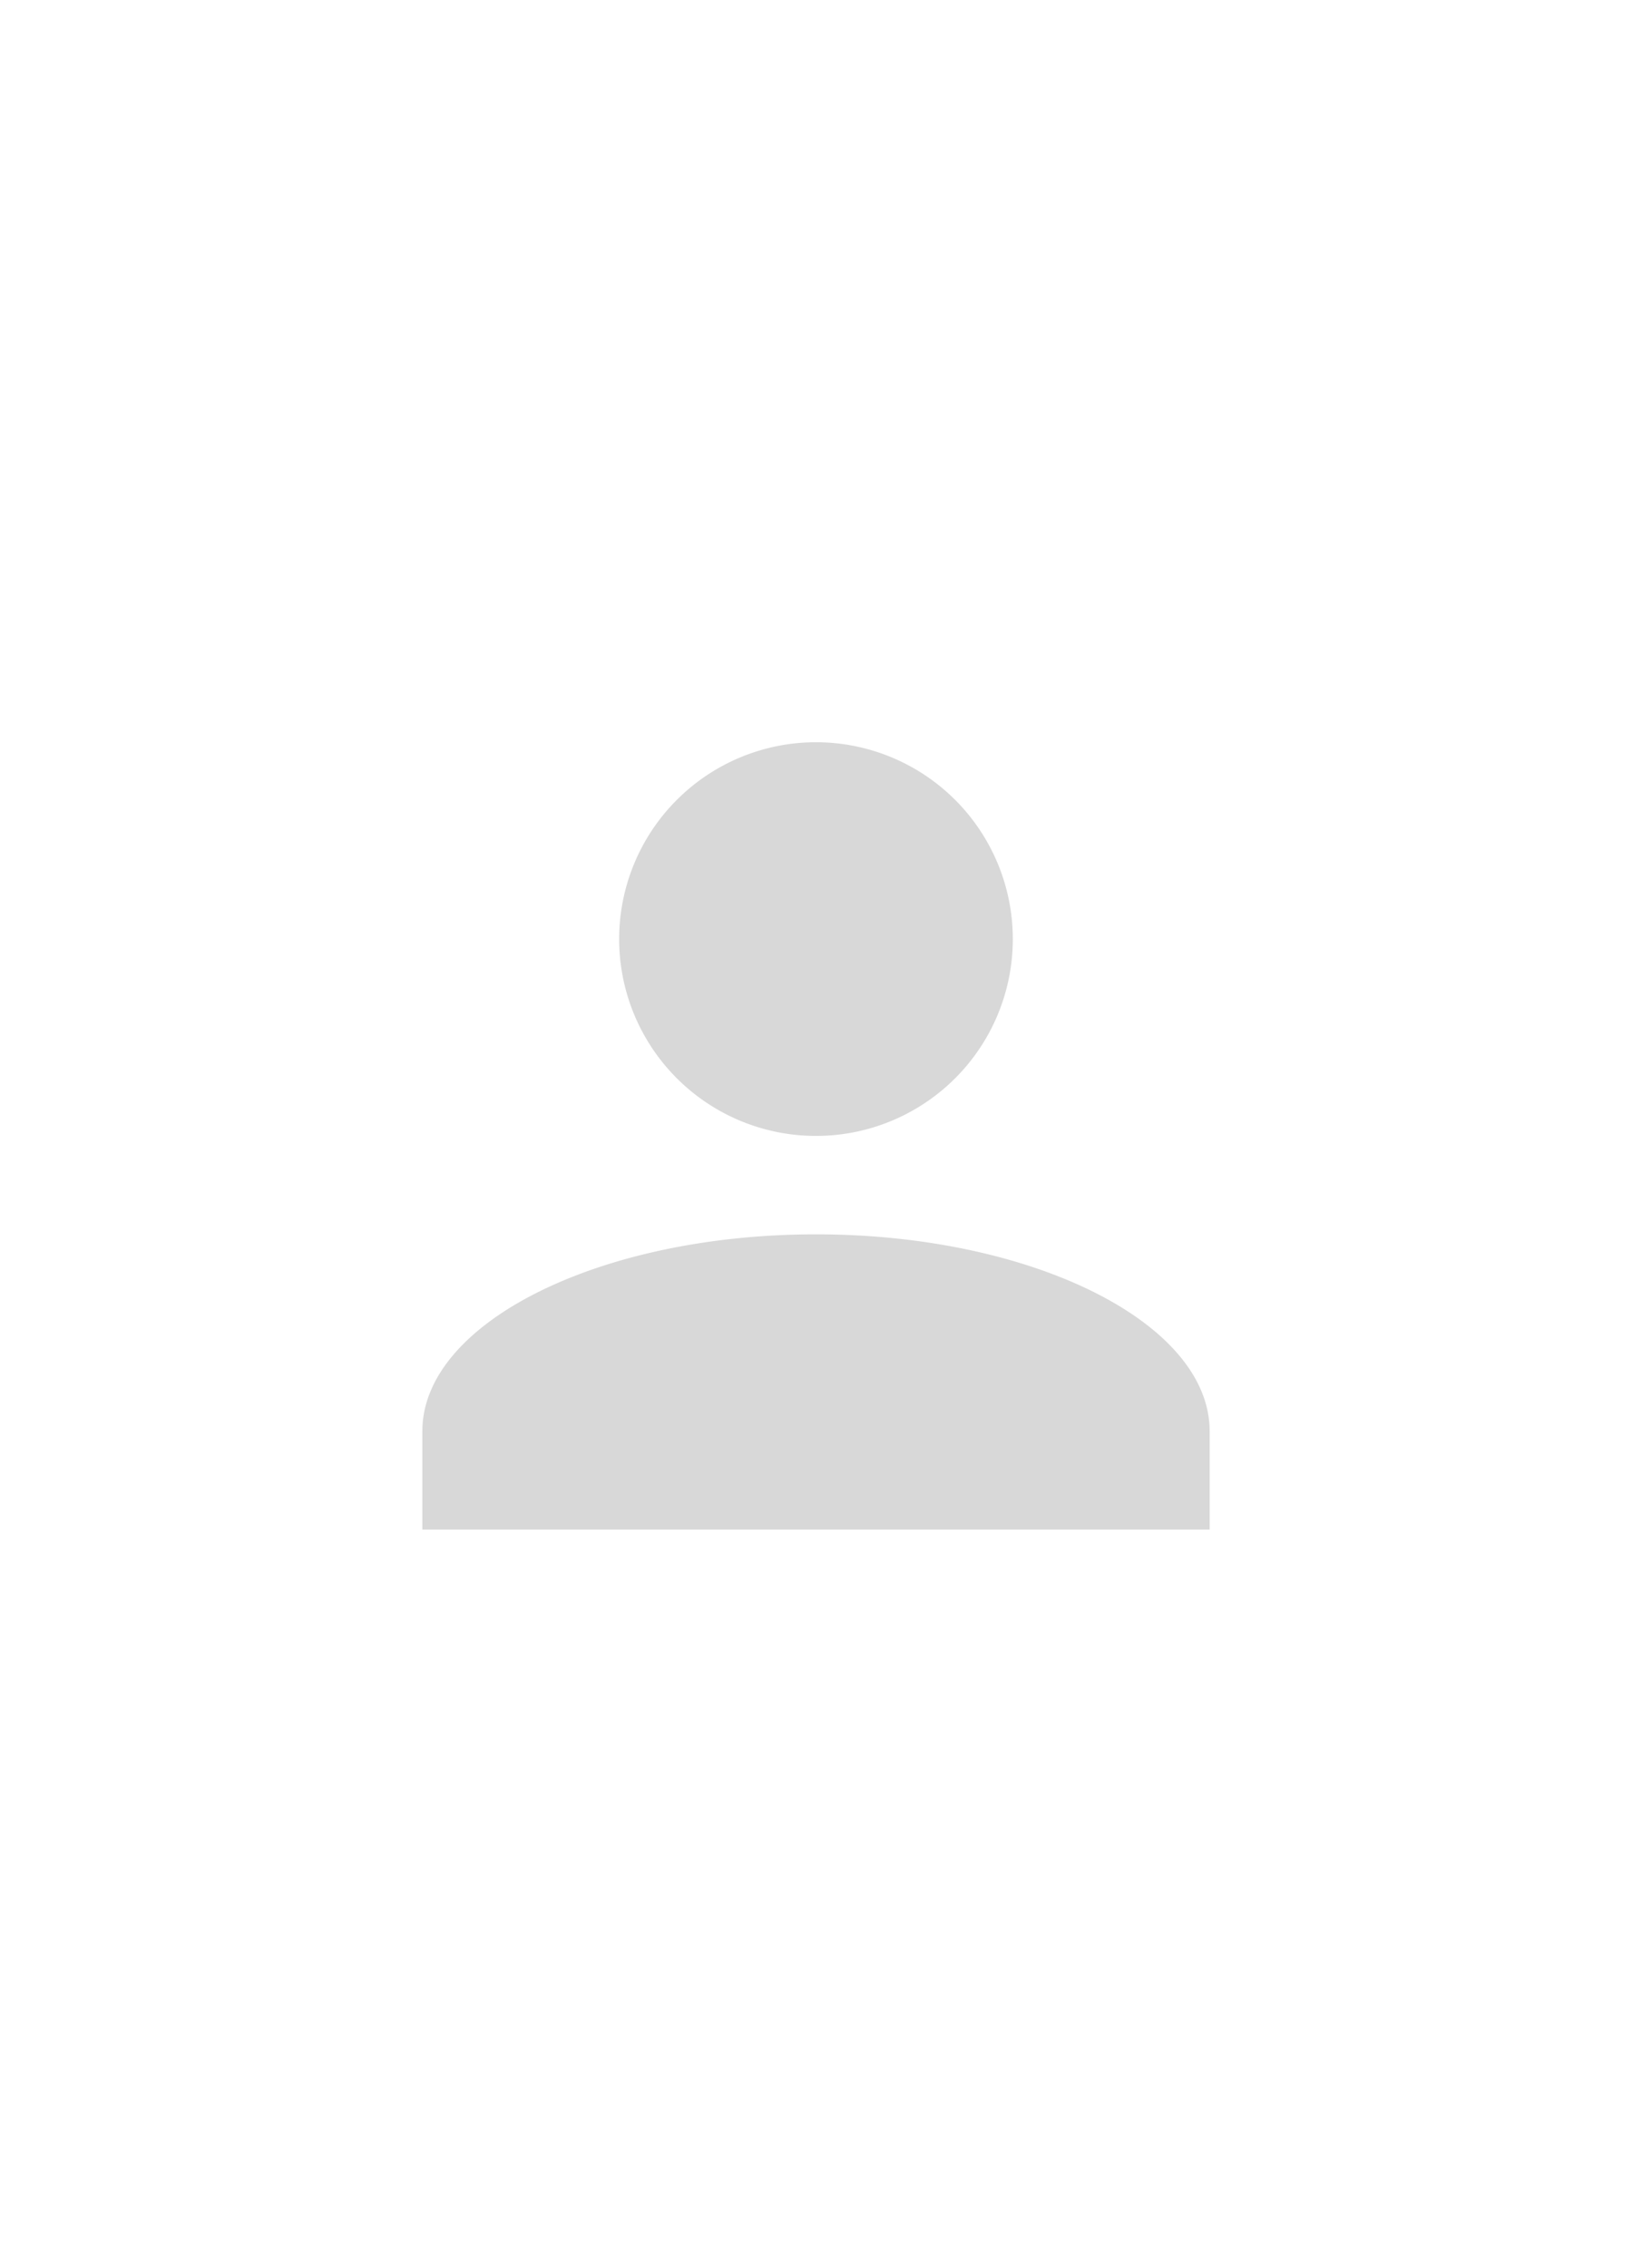 <svg xmlns="http://www.w3.org/2000/svg" width="398" height="553" viewBox="0 0 398 553"><g transform="translate(-278 -2342)"><rect width="398" height="553" transform="translate(278 2342)" fill="none"/><path d="M0,546V522C0,495.6,43.2,474,96,474S192,495.6,192,522v24ZM47.995,402.005A48,48,0,1,1,96,450,48,48,0,0,1,47.995,402.005Z" transform="translate(381 2169)" fill="#d8d8d8"/></g></svg>